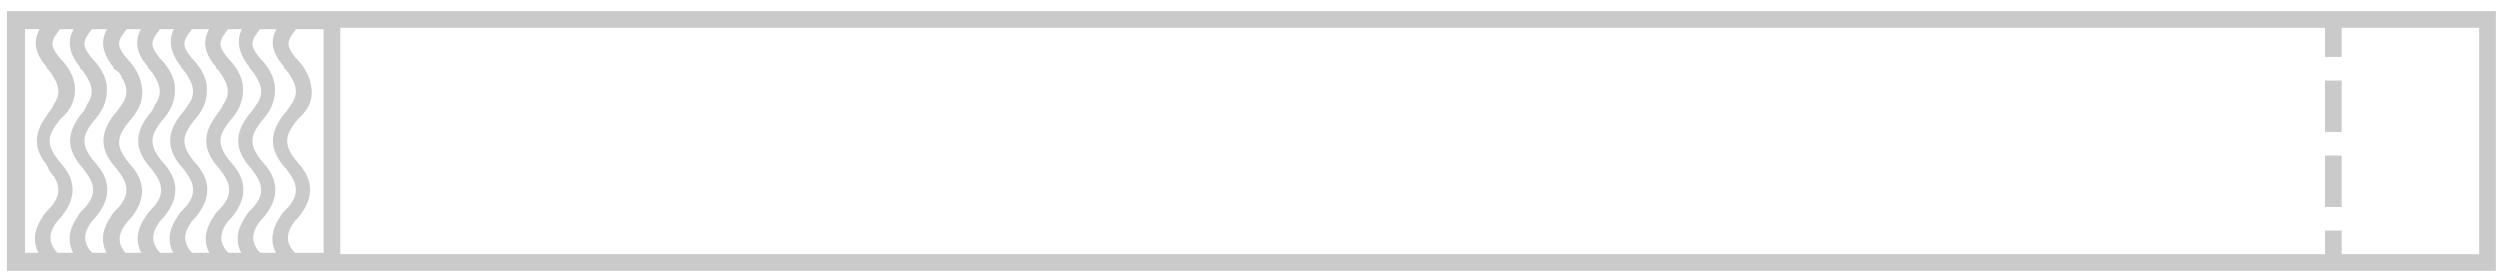 <?xml version="1.0" encoding="utf-8"?>
<!-- Generator: Adobe Illustrator 17.1.0, SVG Export Plug-In . SVG Version: 6.00 Build 0)  -->
<!DOCTYPE svg PUBLIC "-//W3C//DTD SVG 1.1//EN" "http://www.w3.org/Graphics/SVG/1.1/DTD/svg11.dtd">
<svg version="1.1" id="Layer_1" xmlns="http://www.w3.org/2000/svg" xmlns:xlink="http://www.w3.org/1999/xlink" x="0px" y="0px"
	 viewBox="0 0 180 20" enable-background="new 0 0 180 20" xml:space="preserve">
<path fill="#CACACA" stroke="#CACACA" stroke-miterlimit="10" d="M24,18.9H1.1V1.4H24V18.9z M1.3,18.7h22.5V1.6H1.3V18.7z"/>
<path fill="#CACACA" stroke="#CACACA" stroke-miterlimit="10" d="M179.2,19H1V1.3h178.2V19z M1.2,18.8H179V1.5H1.2V18.8z"/>
<g>
	<rect x="167.9" y="11.7" fill="#CACACA" stroke="#CACACA" stroke-miterlimit="10" width="0.2" height="2.7"/>
	<rect x="167.9" y="17.1" fill="#CACACA" stroke="#CACACA" stroke-miterlimit="10" width="0.2" height="1.7"/>
	<rect x="167.9" y="1.7" fill="#CACACA" stroke="#CACACA" stroke-miterlimit="10" width="0.2" height="1.9"/>
	<rect x="167.9" y="6.3" fill="#CACACA" stroke="#CACACA" stroke-miterlimit="10" width="0.2" height="2.7"/>
</g>
<path fill="#CACACA" stroke="#CACACA" stroke-width="0.75" stroke-miterlimit="10" d="M20.6,4.4c0.1,0.1,0.2,0.2,0.2,0.3
	c0.2,0.2,0.4,0.5,0.5,0.7c0.5,0.8,0.5,1.6,0,2.3c-0.2,0.3-0.4,0.6-0.6,0.8c-0.9,1.2-0.9,2.1,0,3.2c0.2,0.2,0.4,0.5,0.6,0.8
	c0.5,0.8,0.5,1.6,0,2.3c-0.1,0.2-0.3,0.4-0.5,0.6c-0.1,0.1-0.2,0.2-0.3,0.4c-0.7,1-0.7,1.9,0.1,2.8l0.3-0.2
	c-0.8-0.9-0.7-1.9,0.2-2.9c0,0,0.1-0.1,0.1-0.1l0,0c1-1.2,1-2.3,0-3.4c-1.2-1.4-1.2-2.3,0-3.7C22,7.6,22.2,6.9,22,6.1
	c-0.1-0.6-0.5-1.2-1-1.7c-0.8-1-0.8-1.5,0-2.5l-0.3-0.2C19.8,2.6,19.8,3.4,20.6,4.4z"/>
<path fill="#CACACA" stroke="#CACACA" stroke-width="0.75" stroke-miterlimit="10" d="M18.1,4.4c0.1,0.1,0.2,0.2,0.2,0.3
	c0.2,0.2,0.4,0.5,0.5,0.7c0.5,0.8,0.5,1.6,0,2.3c-0.2,0.3-0.4,0.6-0.6,0.8c-0.9,1.2-0.9,2.1,0,3.2c0.2,0.2,0.4,0.5,0.6,0.8
	c0.5,0.8,0.5,1.6,0,2.3c-0.1,0.2-0.3,0.4-0.5,0.6c-0.1,0.1-0.2,0.2-0.3,0.4c-0.7,1-0.7,1.9,0.1,2.8l0.3-0.2
	c-0.8-0.9-0.7-1.9,0.2-2.9c0,0,0.1-0.1,0.1-0.1l0,0c1-1.2,1-2.3,0-3.4c-1.2-1.4-1.2-2.3,0-3.7c0.6-0.7,0.8-1.4,0.7-2.2
	c-0.1-0.6-0.5-1.2-1-1.7c-0.8-1-0.8-1.5,0-2.5l-0.3-0.2C17.4,2.6,17.4,3.4,18.1,4.4z"/>
<path fill="#CACACA" stroke="#CACACA" stroke-width="0.75" stroke-miterlimit="10" d="M15.7,4.4c0.1,0.1,0.2,0.2,0.2,0.3
	c0.2,0.2,0.4,0.5,0.5,0.7c0.5,0.8,0.5,1.6,0,2.3C16.3,8,16,8.3,15.9,8.5c-0.9,1.2-0.9,2.1,0,3.2c0.2,0.2,0.4,0.5,0.6,0.8
	c0.5,0.8,0.5,1.6,0,2.3c-0.1,0.2-0.3,0.4-0.5,0.6c-0.1,0.1-0.2,0.2-0.3,0.4c-0.7,1-0.7,1.9,0.1,2.8l0.3-0.2
	c-0.8-0.9-0.7-1.9,0.2-2.9c0,0,0.1-0.1,0.1-0.1l0,0c1-1.2,1-2.3,0-3.4c-1.2-1.4-1.2-2.3,0-3.7c0.6-0.7,0.8-1.4,0.7-2.2
	c-0.1-0.6-0.5-1.2-1-1.7c-0.8-1-0.8-1.5,0-2.5l-0.3-0.2C15,2.6,14.9,3.4,15.7,4.4z"/>
<path fill="#CACACA" stroke="#CACACA" stroke-width="0.75" stroke-miterlimit="10" d="M13.2,4.4c0.1,0.1,0.2,0.2,0.2,0.3
	c0.2,0.2,0.4,0.5,0.5,0.7c0.5,0.8,0.5,1.6,0,2.3c-0.2,0.3-0.4,0.6-0.6,0.8c-0.9,1.2-0.9,2.1,0,3.2c0.2,0.2,0.4,0.5,0.6,0.8
	c0.5,0.8,0.5,1.6,0,2.3c-0.1,0.2-0.3,0.4-0.5,0.6c-0.1,0.1-0.2,0.2-0.3,0.4c-0.7,1-0.7,1.9,0.1,2.8l0.3-0.2
	c-0.8-0.9-0.7-1.9,0.2-2.9c0,0,0.1-0.1,0.1-0.1l0,0c1-1.2,1-2.3,0-3.4c-1.2-1.4-1.2-2.3,0-3.7c0.6-0.7,0.8-1.4,0.7-2.2
	c-0.1-0.6-0.5-1.2-1-1.7c-0.8-1-0.8-1.5,0-2.5l-0.3-0.2C12.5,2.6,12.5,3.4,13.2,4.4z"/>
<path fill="#CACACA" stroke="#CACACA" stroke-width="0.75" stroke-miterlimit="10" d="M10.8,4.4c0.1,0.1,0.2,0.2,0.2,0.3
	c0.2,0.2,0.4,0.5,0.5,0.7c0.5,0.8,0.5,1.6,0,2.3C11.4,8,11.2,8.3,11,8.5c-0.9,1.2-0.9,2.1,0,3.2c0.2,0.2,0.4,0.5,0.6,0.8
	c0.5,0.8,0.5,1.6,0,2.3c-0.1,0.2-0.3,0.4-0.5,0.6c-0.1,0.1-0.2,0.2-0.3,0.4c-0.7,1-0.7,1.9,0.1,2.8l0.3-0.2
	c-0.8-0.9-0.7-1.9,0.2-2.9c0,0,0.1-0.1,0.1-0.1l0,0c1-1.2,1-2.3,0-3.4c-1.2-1.4-1.2-2.3,0-3.7c0.6-0.7,0.8-1.4,0.7-2.2
	c-0.1-0.6-0.5-1.2-1-1.7c-0.8-1-0.8-1.5,0-2.5l-0.3-0.2C10.1,2.6,10,3.4,10.8,4.4z"/>
<path fill="#CACACA" stroke="#CACACA" stroke-width="0.75" stroke-miterlimit="10" d="M8.3,4.4c0.1,0.1,0.2,0.2,0.2,0.3
	C8.8,4.9,9,5.1,9.1,5.4c0.5,0.8,0.5,1.6,0,2.3C8.9,8,8.7,8.3,8.5,8.5c-0.9,1.2-0.9,2.1,0,3.2c0.2,0.2,0.4,0.5,0.6,0.8
	c0.5,0.8,0.5,1.6,0,2.3c-0.1,0.2-0.3,0.4-0.5,0.6c-0.1,0.1-0.2,0.2-0.3,0.4c-0.7,1-0.7,1.9,0.1,2.8l0.3-0.2C8,17.5,8.1,16.6,9,15.6
	c0,0,0.1-0.1,0.1-0.1l0,0c1-1.2,1-2.3,0-3.4c-1.2-1.4-1.2-2.3,0-3.7C9.8,7.6,10,6.9,9.8,6.1c-0.1-0.6-0.5-1.2-1-1.7
	C8,3.4,8,2.9,8.8,1.9L8.5,1.7C7.6,2.6,7.6,3.4,8.3,4.4z"/>
<path fill="#CACACA" stroke="#CACACA" stroke-width="0.75" stroke-miterlimit="10" d="M5.9,4.4C6,4.5,6.1,4.6,6.1,4.7
	c0.2,0.2,0.4,0.5,0.5,0.7c0.5,0.8,0.5,1.6,0,2.3C6.5,8,6.3,8.3,6.1,8.5c-0.9,1.2-0.9,2.1,0,3.2c0.2,0.2,0.4,0.5,0.6,0.8
	c0.5,0.8,0.5,1.6,0,2.3c-0.1,0.2-0.3,0.4-0.5,0.6c-0.1,0.1-0.2,0.2-0.3,0.4c-0.7,1-0.7,1.9,0.1,2.8l0.3-0.2
	c-0.8-0.9-0.7-1.9,0.2-2.9c0,0,0.1-0.1,0.1-0.1l0,0c1-1.2,1-2.3,0-3.4c-1.2-1.4-1.2-2.3,0-3.7c0.6-0.7,0.8-1.4,0.7-2.2
	c-0.1-0.6-0.5-1.2-1-1.7c-0.8-1-0.8-1.5,0-2.5L6.1,1.7C5.2,2.6,5.2,3.4,5.9,4.4z"/>
<path fill="#CACACA" stroke="#CACACA" stroke-width="0.75" stroke-miterlimit="10" d="M3.5,4.4c0.1,0.1,0.2,0.2,0.2,0.3
	c0.2,0.2,0.4,0.5,0.5,0.7c0.5,0.8,0.5,1.6,0,2.3C4.1,8,3.8,8.3,3.7,8.5c-0.9,1.2-0.9,2.1,0,3.2C3.8,12,4,12.3,4.2,12.5
	c0.5,0.8,0.5,1.6,0,2.3c-0.1,0.2-0.3,0.4-0.5,0.6c-0.1,0.1-0.2,0.2-0.3,0.4c-0.7,1-0.7,1.9,0.1,2.8l0.3-0.2
	c-0.8-0.9-0.7-1.9,0.2-2.9c0,0,0.1-0.1,0.1-0.1l0,0c1-1.2,1-2.3,0-3.4c-1.2-1.4-1.2-2.3,0-3.7C4.9,7.6,5.1,6.9,5,6.1
	c-0.1-0.6-0.5-1.2-1-1.7c-0.8-1-0.8-1.5,0-2.5L3.6,1.7C2.8,2.6,2.7,3.4,3.5,4.4z"/>
<path display="none" fill="#CACACA" stroke="#CACACA" stroke-miterlimit="10" d="M94.5-22.1H78.1v0.2h16.4c0.4,0,0.7,0.3,0.7,0.7
	v13.6c0,0.4-0.3,0.7-0.7,0.7H78.1v0.2h16.4c0.5,0,0.9-0.4,0.9-0.9v-13.6C95.4-21.7,95-22.1,94.5-22.1z"/>
</svg>
